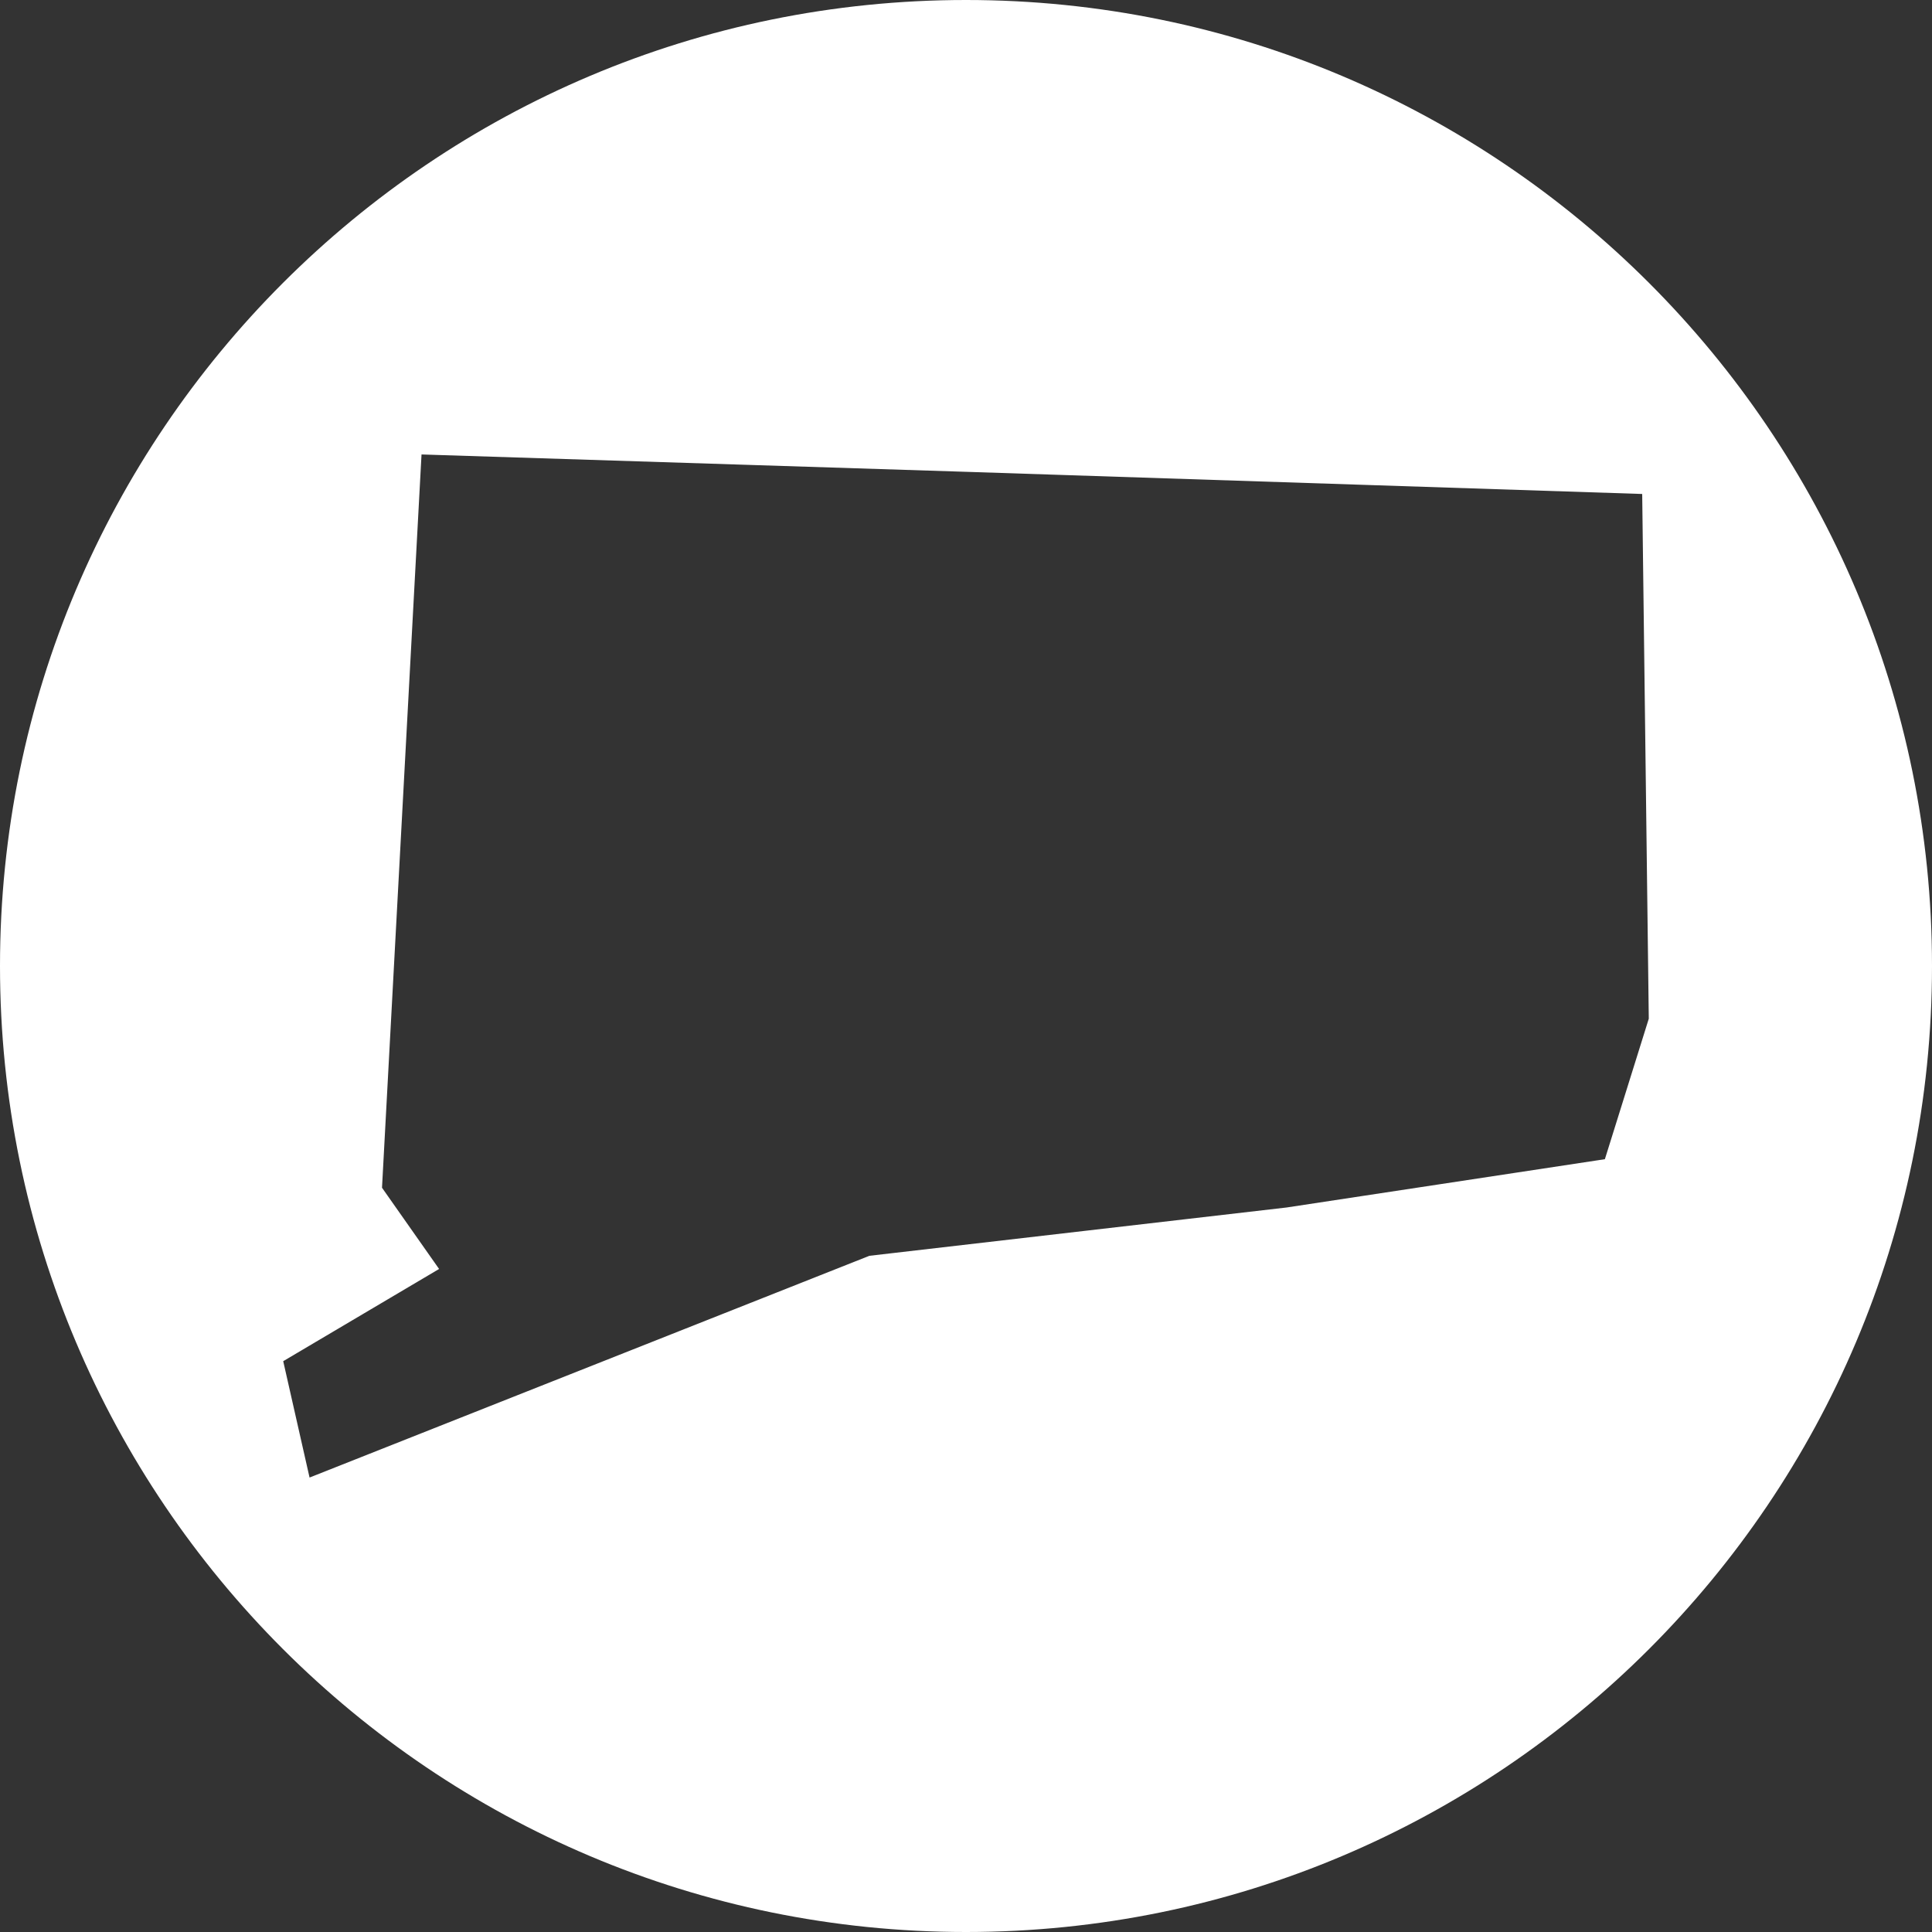 <svg xmlns="http://www.w3.org/2000/svg" xmlns:xlink="http://www.w3.org/1999/xlink" id="Layer_1" x="0px" y="0px" viewBox="0 0 88 88" style="enable-background:new 0 0 88 88;" xml:space="preserve"><rect x="0" y="0" width="88" height="88" fill="#333333" stroke="none"/><style type="text/css">	.st0{fill:#FFFFFF;}</style><path class="st0" d="M44,0C19.7,0,0,19.7,0,44s19.7,44,44,44s44-19.7,44-44S68.3,0,44,0z M73.1,52.8L58.6,55l-19,2.2L14.1,67.3 L12.9,62l7.1-4.2l-2.6-3.7l1.8-33.4l25.1,0.8l30.5,1l0.3,23.9L73.1,52.8z"></path></svg>
